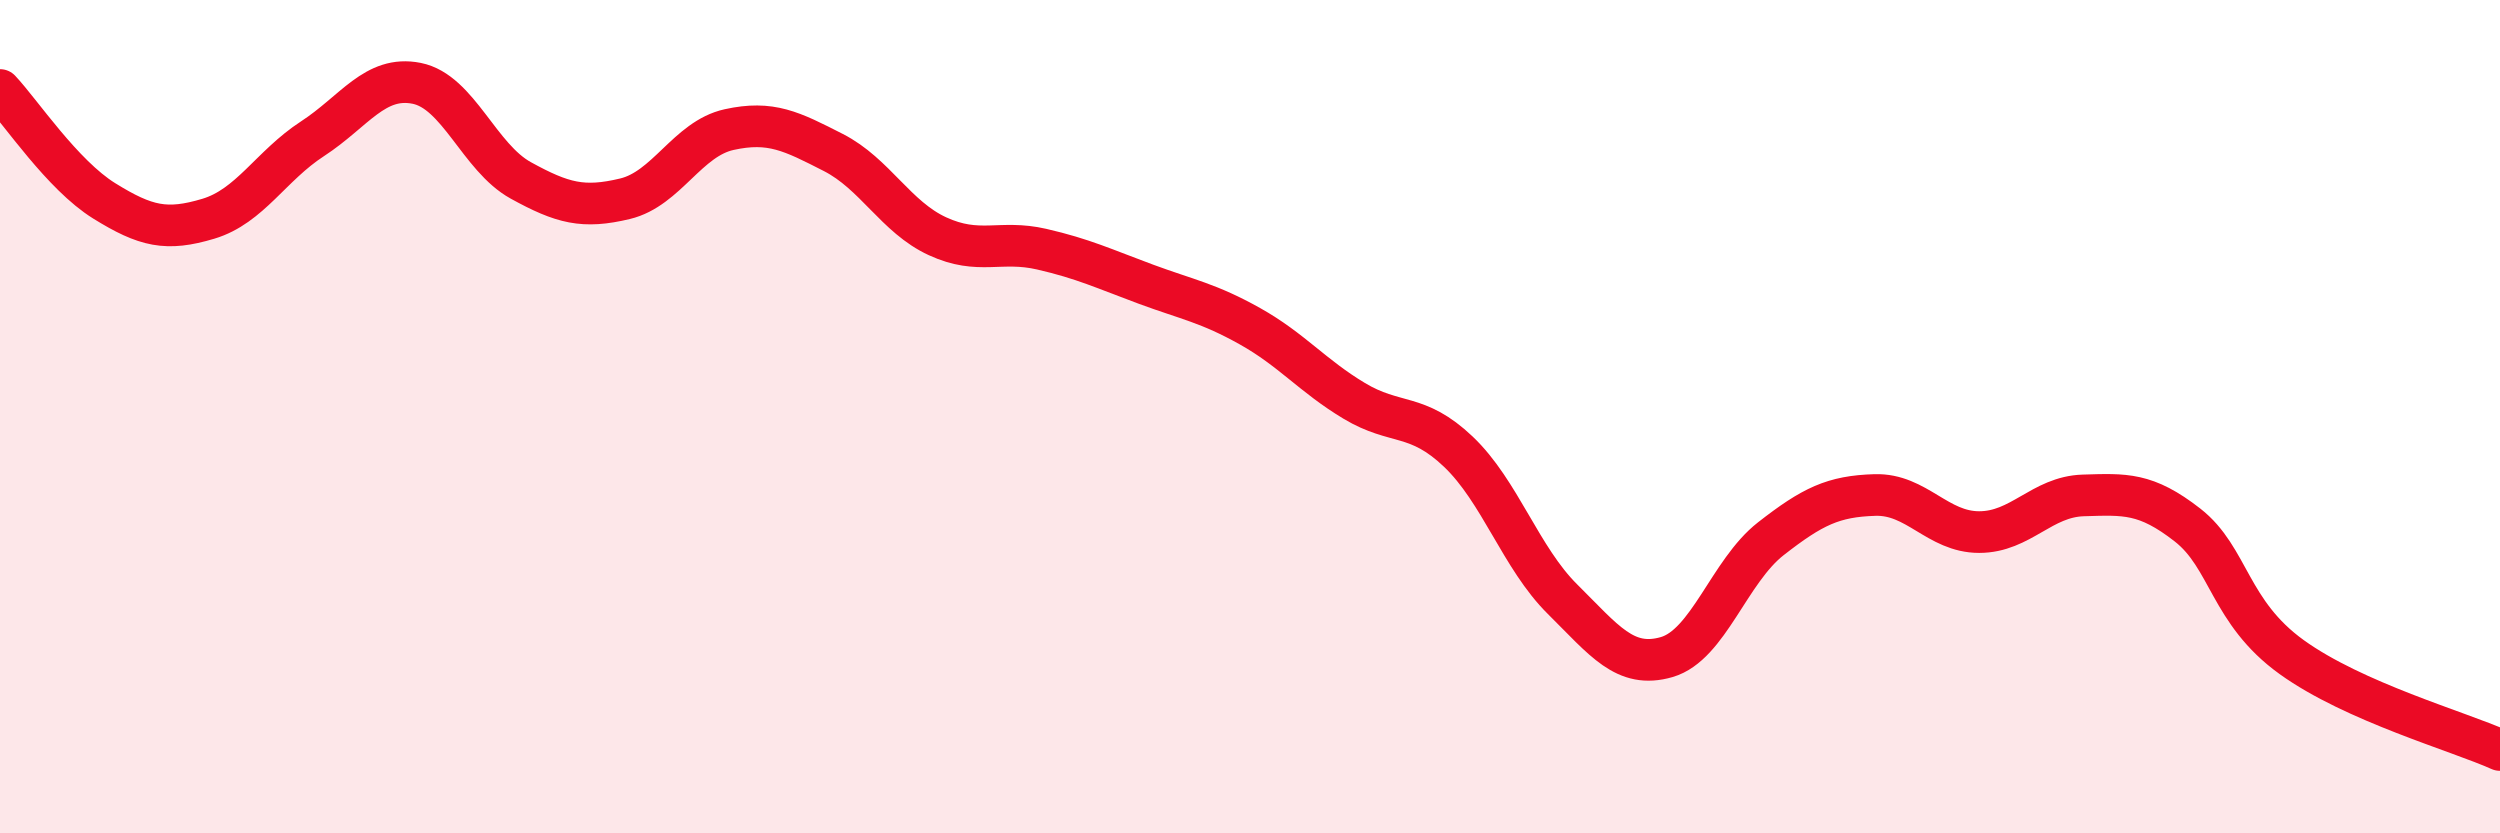 
    <svg width="60" height="20" viewBox="0 0 60 20" xmlns="http://www.w3.org/2000/svg">
      <path
        d="M 0,2.16 C 0.5,2.69 1.5,4.2 2.5,4.82 C 3.5,5.44 4,5.55 5,5.25 C 6,4.95 6.5,3.98 7.5,3.33 C 8.5,2.68 9,1.8 10,2 C 11,2.2 11.5,3.78 12.5,4.33 C 13.5,4.88 14,5.01 15,4.77 C 16,4.53 16.5,3.33 17.5,3.11 C 18.5,2.89 19,3.15 20,3.66 C 21,4.17 21.5,5.21 22.5,5.67 C 23.5,6.13 24,5.75 25,5.98 C 26,6.21 26.5,6.45 27.5,6.82 C 28.5,7.19 29,7.27 30,7.83 C 31,8.39 31.5,9.02 32.5,9.62 C 33.5,10.22 34,9.89 35,10.84 C 36,11.79 36.5,13.39 37.5,14.38 C 38.5,15.37 39,16.06 40,15.77 C 41,15.48 41.5,13.71 42.5,12.93 C 43.5,12.15 44,11.91 45,11.88 C 46,11.85 46.5,12.77 47.5,12.77 C 48.5,12.77 49,11.92 50,11.89 C 51,11.86 51.5,11.82 52.5,12.6 C 53.5,13.38 53.5,14.69 55,15.77 C 56.5,16.85 59,17.55 60,18L60 20L0 20Z"
        fill="#EB0A25"
        opacity="0.1"
        stroke-linecap="round"
        stroke-linejoin="round"
      />
      <path
        d="M 0,2.16 C 0.5,2.69 1.5,4.2 2.5,4.82 C 3.5,5.44 4,5.55 5,5.25 C 6,4.95 6.5,3.98 7.5,3.33 C 8.5,2.68 9,1.8 10,2 C 11,2.2 11.5,3.78 12.5,4.33 C 13.5,4.88 14,5.01 15,4.77 C 16,4.53 16.5,3.33 17.5,3.11 C 18.5,2.89 19,3.15 20,3.66 C 21,4.17 21.5,5.21 22.5,5.67 C 23.5,6.13 24,5.75 25,5.98 C 26,6.21 26.5,6.45 27.5,6.82 C 28.5,7.19 29,7.27 30,7.83 C 31,8.39 31.5,9.02 32.5,9.62 C 33.5,10.22 34,9.89 35,10.84 C 36,11.79 36.5,13.39 37.5,14.38 C 38.5,15.37 39,16.06 40,15.77 C 41,15.48 41.5,13.71 42.5,12.93 C 43.5,12.15 44,11.91 45,11.88 C 46,11.85 46.5,12.77 47.5,12.77 C 48.5,12.77 49,11.92 50,11.89 C 51,11.86 51.5,11.82 52.5,12.6 C 53.5,13.38 53.5,14.69 55,15.77 C 56.5,16.85 59,17.55 60,18"
        stroke="#EB0A25"
        stroke-width="1"
        fill="none"
        stroke-linecap="round"
        stroke-linejoin="round"
      />
    </svg>
  